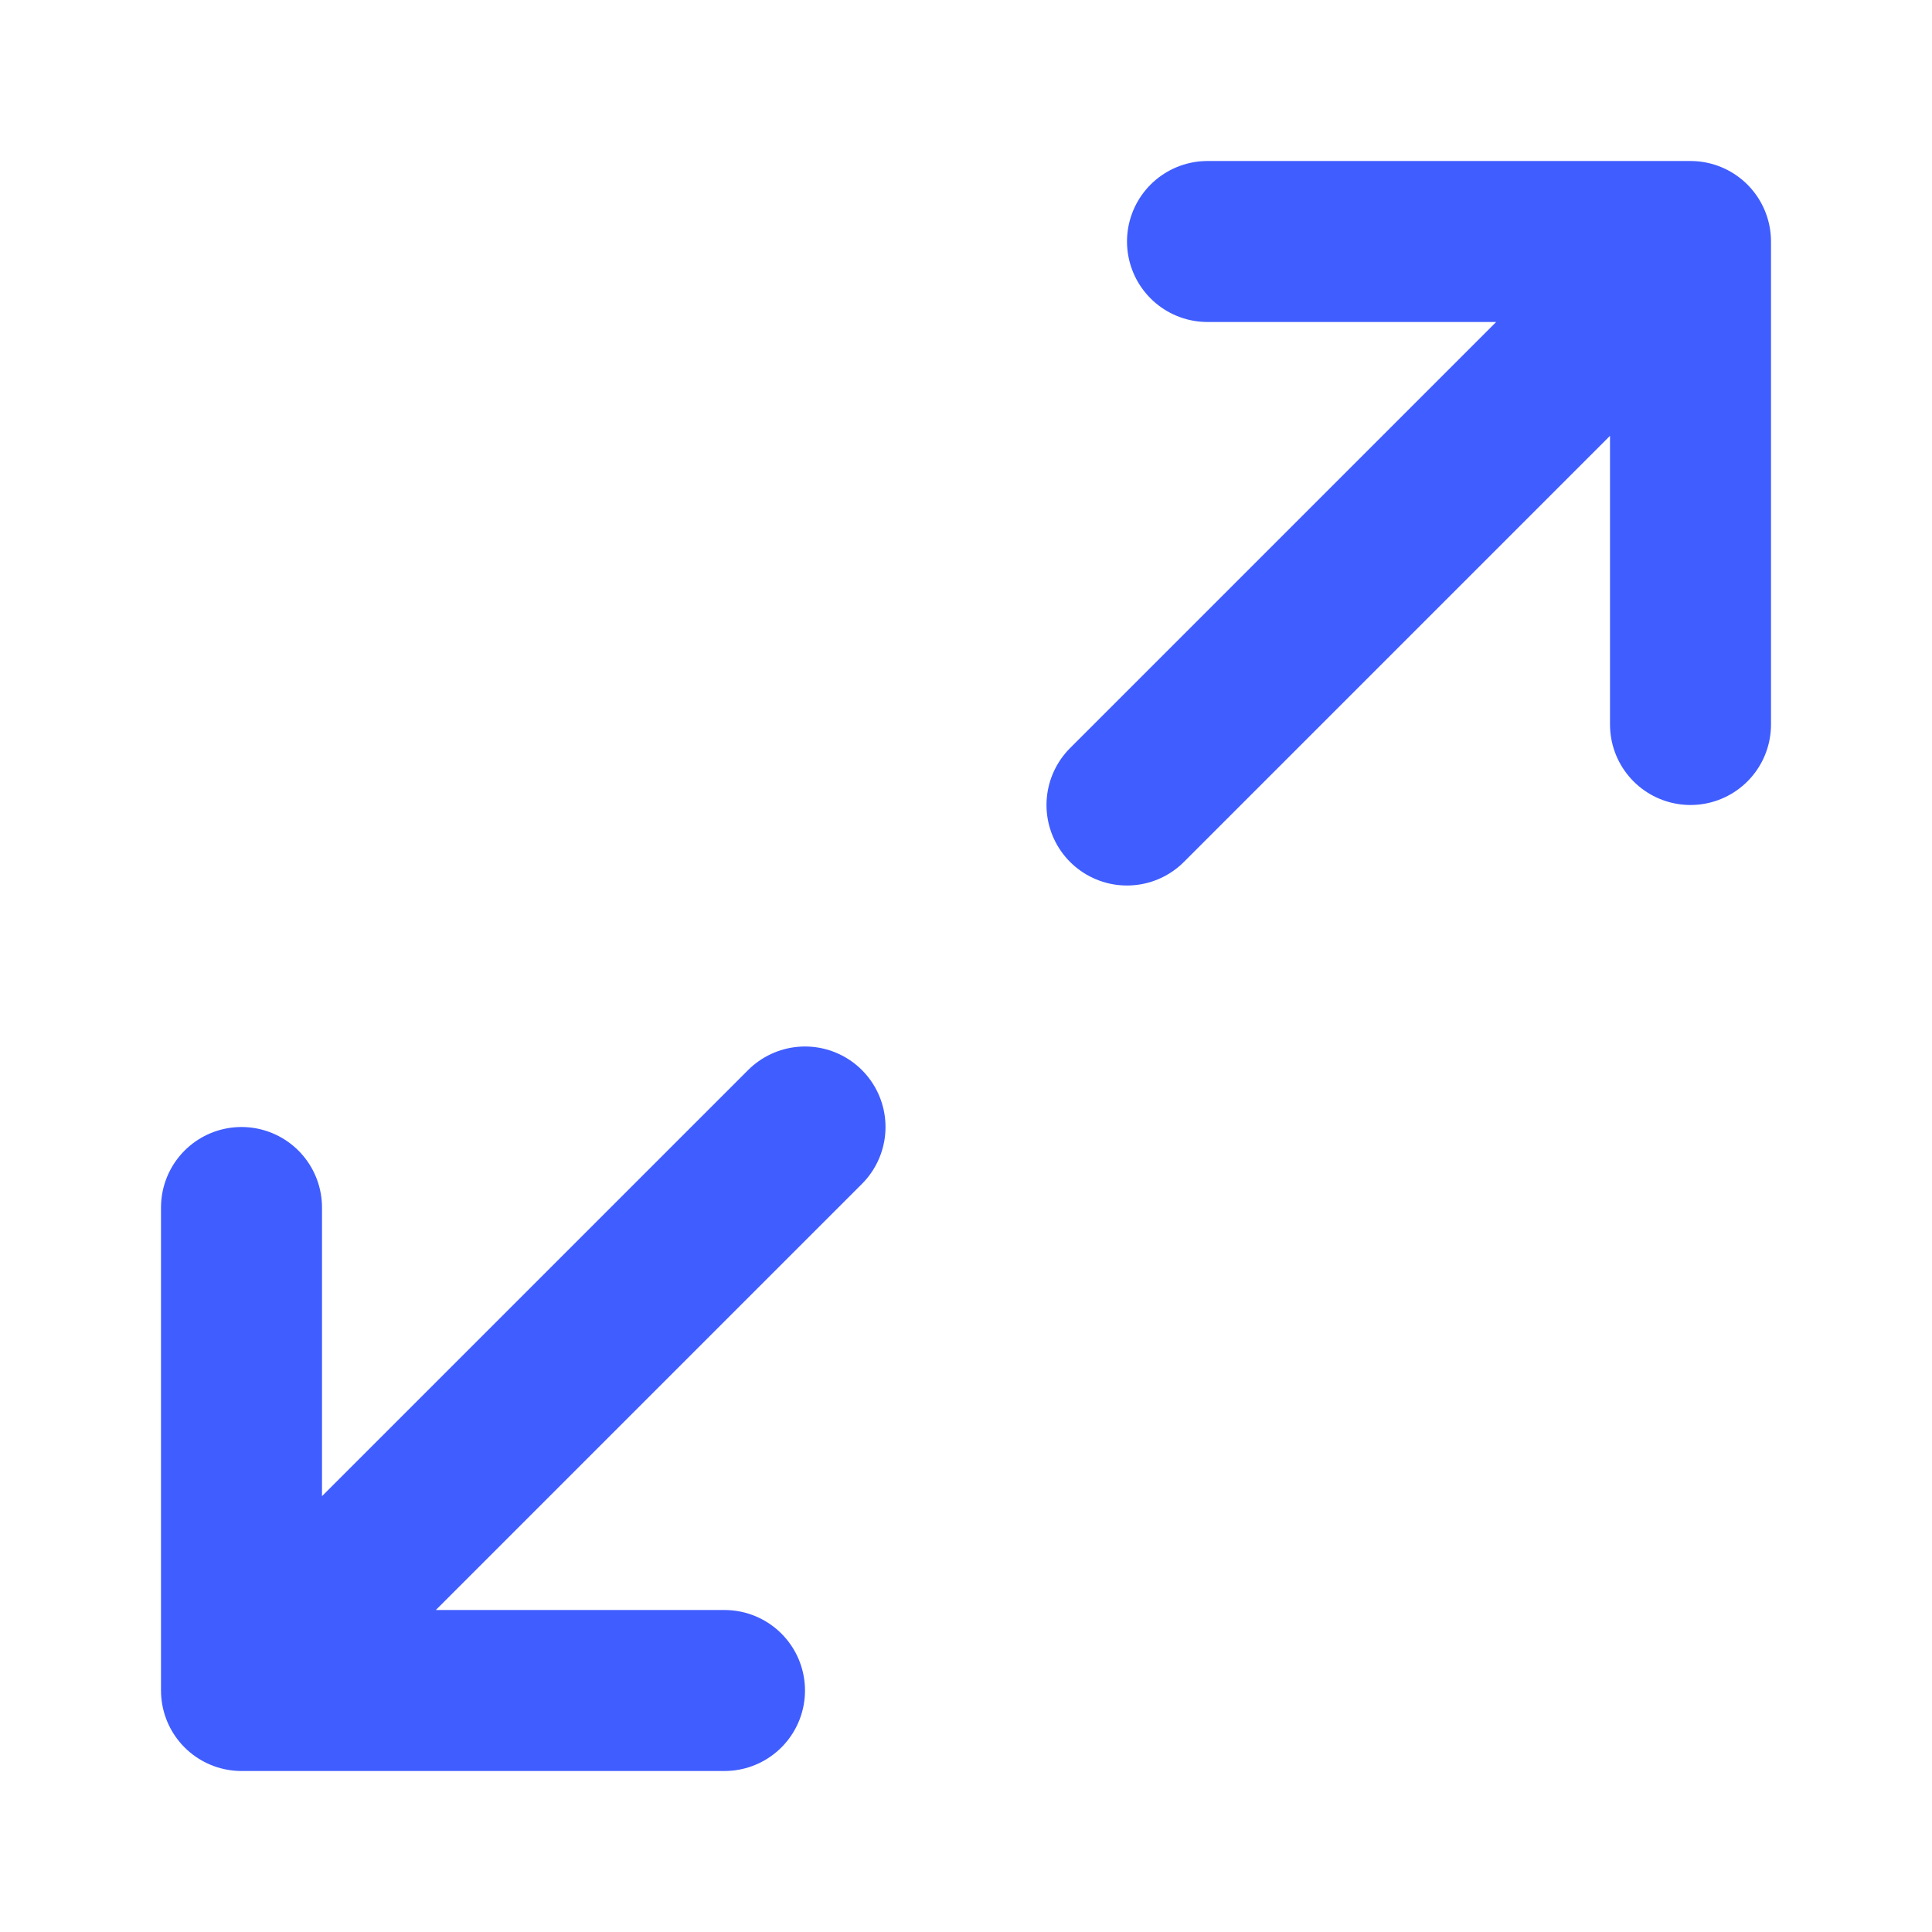 <?xml version="1.0" encoding="UTF-8"?>
<svg xmlns="http://www.w3.org/2000/svg" width="52" height="52" viewBox="0 0 52 52" fill="none">
  <path d="M32.5 6.5H45.5M45.5 6.5V19.5M45.5 6.5L30.333 21.667M19.5 45.5H6.5M6.5 45.5V32.5M6.5 45.5L21.667 30.333" stroke="#405DFF" stroke-width="4.333" stroke-linecap="round" stroke-linejoin="round"></path>
</svg>
